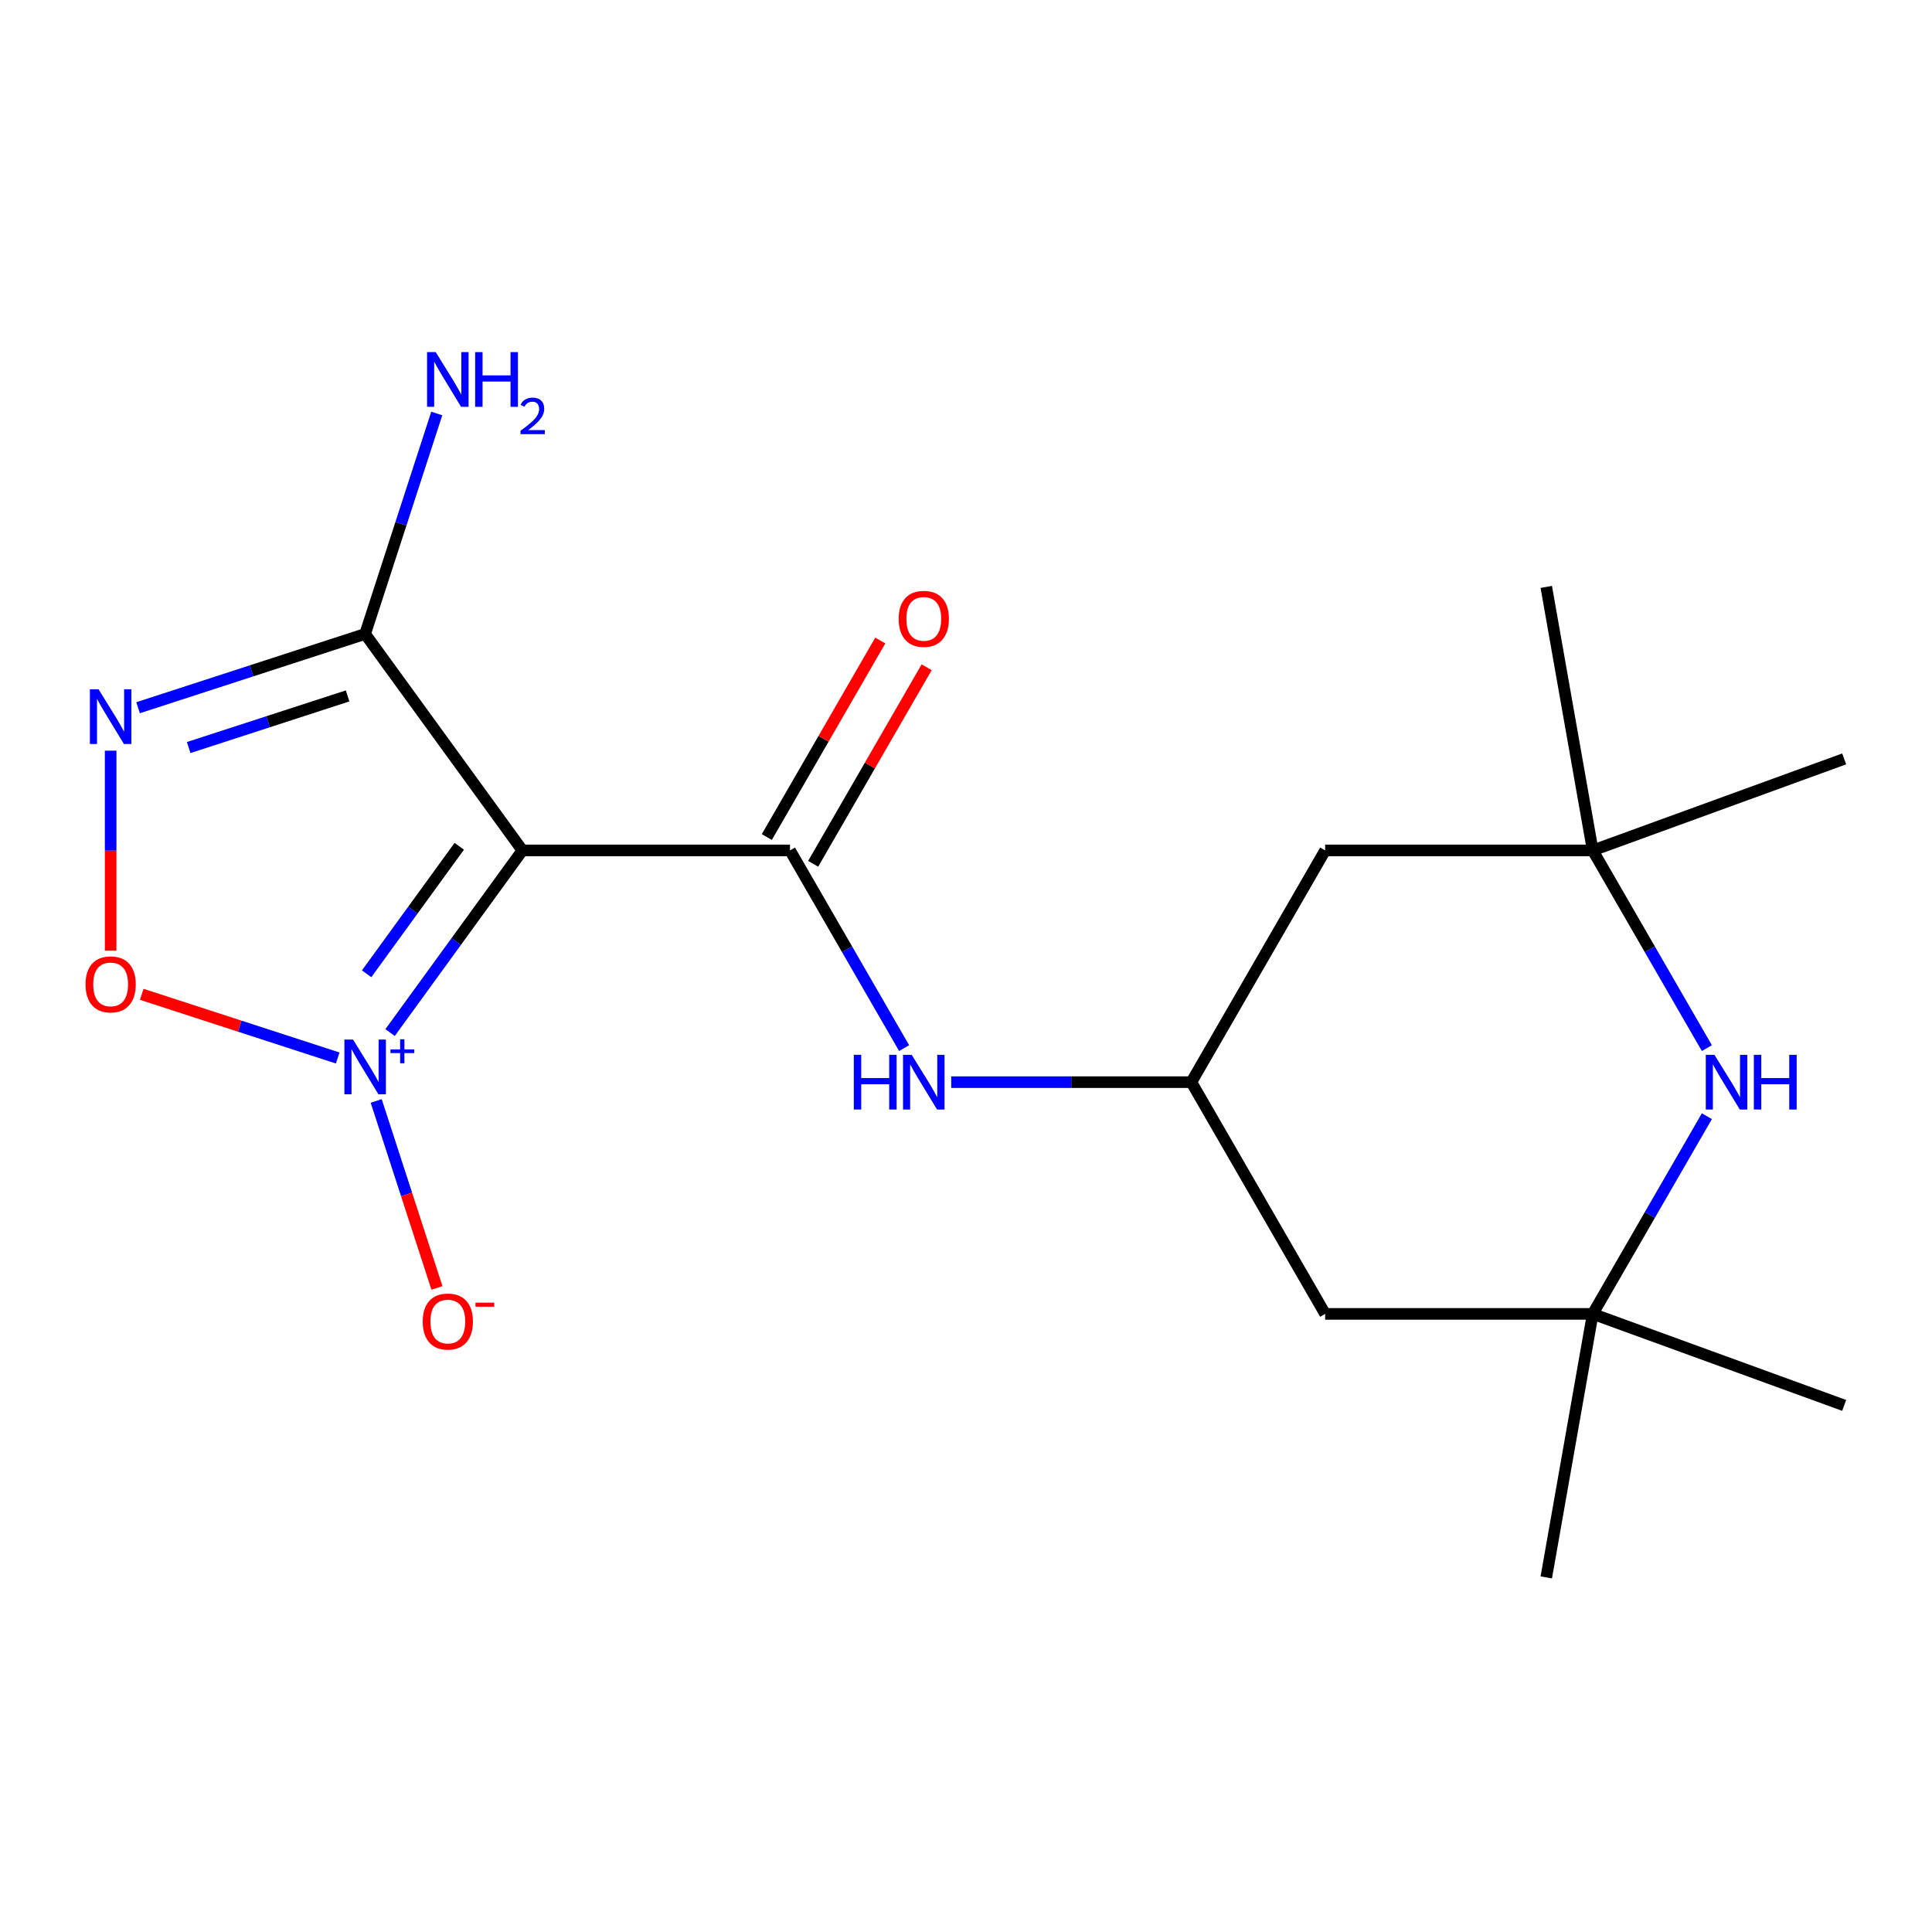 <?xml version='1.0' encoding='iso-8859-1'?>
<svg version='1.1' baseProfile='full'
              xmlns='http://www.w3.org/2000/svg'
                      xmlns:rdkit='http://www.rdkit.org/xml'
                      xmlns:xlink='http://www.w3.org/1999/xlink'
                  xml:space='preserve'
width='1000px' height='1000px' viewBox='0 0 1000 1000'>
<!-- END OF HEADER -->
<rect style='opacity:1.0;fill:#FFFFFF;stroke:none' width='1000' height='1000' x='0' y='0'> </rect>
<path class='bond-0' d='M 201.903,534.455 L 236.152,487.317' style='fill:none;fill-rule:evenodd;stroke:#0000FF;stroke-width:6px;stroke-linecap:butt;stroke-linejoin:miter;stroke-opacity:1' />
<path class='bond-0' d='M 236.152,487.317 L 270.4,440.178' style='fill:none;fill-rule:evenodd;stroke:#000000;stroke-width:6px;stroke-linecap:butt;stroke-linejoin:miter;stroke-opacity:1' />
<path class='bond-0' d='M 189.768,504.032 L 213.742,471.035' style='fill:none;fill-rule:evenodd;stroke:#0000FF;stroke-width:6px;stroke-linecap:butt;stroke-linejoin:miter;stroke-opacity:1' />
<path class='bond-0' d='M 213.742,471.035 L 237.716,438.038' style='fill:none;fill-rule:evenodd;stroke:#000000;stroke-width:6px;stroke-linecap:butt;stroke-linejoin:miter;stroke-opacity:1' />
<path class='bond-2' d='M 174.789,547.612 L 124.075,531.134' style='fill:none;fill-rule:evenodd;stroke:#0000FF;stroke-width:6px;stroke-linecap:butt;stroke-linejoin:miter;stroke-opacity:1' />
<path class='bond-2' d='M 124.075,531.134 L 73.36,514.656' style='fill:none;fill-rule:evenodd;stroke:#FF0000;stroke-width:6px;stroke-linecap:butt;stroke-linejoin:miter;stroke-opacity:1' />
<path class='bond-10' d='M 194.718,569.849 L 210.44,618.239' style='fill:none;fill-rule:evenodd;stroke:#0000FF;stroke-width:6px;stroke-linecap:butt;stroke-linejoin:miter;stroke-opacity:1' />
<path class='bond-10' d='M 210.44,618.239 L 226.163,666.628' style='fill:none;fill-rule:evenodd;stroke:#FF0000;stroke-width:6px;stroke-linecap:butt;stroke-linejoin:miter;stroke-opacity:1' />
<path class='bond-3' d='M 270.4,440.178 L 408.899,440.178' style='fill:none;fill-rule:evenodd;stroke:#000000;stroke-width:6px;stroke-linecap:butt;stroke-linejoin:miter;stroke-opacity:1' />
<path class='bond-4' d='M 270.4,440.178 L 188.992,328.13' style='fill:none;fill-rule:evenodd;stroke:#000000;stroke-width:6px;stroke-linecap:butt;stroke-linejoin:miter;stroke-opacity:1' />
<path class='bond-1' d='M 57.271,388.551 L 57.271,440.318' style='fill:none;fill-rule:evenodd;stroke:#0000FF;stroke-width:6px;stroke-linecap:butt;stroke-linejoin:miter;stroke-opacity:1' />
<path class='bond-1' d='M 57.271,440.318 L 57.271,492.086' style='fill:none;fill-rule:evenodd;stroke:#FF0000;stroke-width:6px;stroke-linecap:butt;stroke-linejoin:miter;stroke-opacity:1' />
<path class='bond-19' d='M 71.473,366.314 L 130.232,347.222' style='fill:none;fill-rule:evenodd;stroke:#0000FF;stroke-width:6px;stroke-linecap:butt;stroke-linejoin:miter;stroke-opacity:1' />
<path class='bond-19' d='M 130.232,347.222 L 188.992,328.13' style='fill:none;fill-rule:evenodd;stroke:#000000;stroke-width:6px;stroke-linecap:butt;stroke-linejoin:miter;stroke-opacity:1' />
<path class='bond-19' d='M 97.661,386.93 L 138.792,373.566' style='fill:none;fill-rule:evenodd;stroke:#0000FF;stroke-width:6px;stroke-linecap:butt;stroke-linejoin:miter;stroke-opacity:1' />
<path class='bond-19' d='M 138.792,373.566 L 179.924,360.201' style='fill:none;fill-rule:evenodd;stroke:#000000;stroke-width:6px;stroke-linecap:butt;stroke-linejoin:miter;stroke-opacity:1' />
<path class='bond-6' d='M 408.899,440.178 L 438.437,491.339' style='fill:none;fill-rule:evenodd;stroke:#000000;stroke-width:6px;stroke-linecap:butt;stroke-linejoin:miter;stroke-opacity:1' />
<path class='bond-6' d='M 438.437,491.339 L 467.975,542.5' style='fill:none;fill-rule:evenodd;stroke:#0000FF;stroke-width:6px;stroke-linecap:butt;stroke-linejoin:miter;stroke-opacity:1' />
<path class='bond-13' d='M 420.894,447.103 L 450.258,396.242' style='fill:none;fill-rule:evenodd;stroke:#000000;stroke-width:6px;stroke-linecap:butt;stroke-linejoin:miter;stroke-opacity:1' />
<path class='bond-13' d='M 450.258,396.242 L 479.623,345.381' style='fill:none;fill-rule:evenodd;stroke:#FF0000;stroke-width:6px;stroke-linecap:butt;stroke-linejoin:miter;stroke-opacity:1' />
<path class='bond-13' d='M 396.905,433.253 L 426.27,382.392' style='fill:none;fill-rule:evenodd;stroke:#000000;stroke-width:6px;stroke-linecap:butt;stroke-linejoin:miter;stroke-opacity:1' />
<path class='bond-13' d='M 426.27,382.392 L 455.634,331.531' style='fill:none;fill-rule:evenodd;stroke:#FF0000;stroke-width:6px;stroke-linecap:butt;stroke-linejoin:miter;stroke-opacity:1' />
<path class='bond-14' d='M 188.992,328.13 L 207.528,271.08' style='fill:none;fill-rule:evenodd;stroke:#000000;stroke-width:6px;stroke-linecap:butt;stroke-linejoin:miter;stroke-opacity:1' />
<path class='bond-14' d='M 207.528,271.08 L 226.065,214.031' style='fill:none;fill-rule:evenodd;stroke:#0000FF;stroke-width:6px;stroke-linecap:butt;stroke-linejoin:miter;stroke-opacity:1' />
<path class='bond-5' d='M 883.474,577.745 L 853.936,628.906' style='fill:none;fill-rule:evenodd;stroke:#0000FF;stroke-width:6px;stroke-linecap:butt;stroke-linejoin:miter;stroke-opacity:1' />
<path class='bond-5' d='M 853.936,628.906 L 824.398,680.067' style='fill:none;fill-rule:evenodd;stroke:#000000;stroke-width:6px;stroke-linecap:butt;stroke-linejoin:miter;stroke-opacity:1' />
<path class='bond-20' d='M 883.474,542.5 L 853.936,491.339' style='fill:none;fill-rule:evenodd;stroke:#0000FF;stroke-width:6px;stroke-linecap:butt;stroke-linejoin:miter;stroke-opacity:1' />
<path class='bond-20' d='M 853.936,491.339 L 824.398,440.178' style='fill:none;fill-rule:evenodd;stroke:#000000;stroke-width:6px;stroke-linecap:butt;stroke-linejoin:miter;stroke-opacity:1' />
<path class='bond-9' d='M 492.352,560.122 L 554.5,560.122' style='fill:none;fill-rule:evenodd;stroke:#0000FF;stroke-width:6px;stroke-linecap:butt;stroke-linejoin:miter;stroke-opacity:1' />
<path class='bond-9' d='M 554.5,560.122 L 616.649,560.122' style='fill:none;fill-rule:evenodd;stroke:#000000;stroke-width:6px;stroke-linecap:butt;stroke-linejoin:miter;stroke-opacity:1' />
<path class='bond-7' d='M 824.398,440.178 L 685.899,440.178' style='fill:none;fill-rule:evenodd;stroke:#000000;stroke-width:6px;stroke-linecap:butt;stroke-linejoin:miter;stroke-opacity:1' />
<path class='bond-15' d='M 824.398,440.178 L 800.348,303.783' style='fill:none;fill-rule:evenodd;stroke:#000000;stroke-width:6px;stroke-linecap:butt;stroke-linejoin:miter;stroke-opacity:1' />
<path class='bond-16' d='M 824.398,440.178 L 954.545,392.808' style='fill:none;fill-rule:evenodd;stroke:#000000;stroke-width:6px;stroke-linecap:butt;stroke-linejoin:miter;stroke-opacity:1' />
<path class='bond-8' d='M 824.398,680.067 L 685.899,680.067' style='fill:none;fill-rule:evenodd;stroke:#000000;stroke-width:6px;stroke-linecap:butt;stroke-linejoin:miter;stroke-opacity:1' />
<path class='bond-17' d='M 824.398,680.067 L 954.545,727.436' style='fill:none;fill-rule:evenodd;stroke:#000000;stroke-width:6px;stroke-linecap:butt;stroke-linejoin:miter;stroke-opacity:1' />
<path class='bond-18' d='M 824.398,680.067 L 800.348,816.462' style='fill:none;fill-rule:evenodd;stroke:#000000;stroke-width:6px;stroke-linecap:butt;stroke-linejoin:miter;stroke-opacity:1' />
<path class='bond-11' d='M 616.649,560.122 L 685.899,440.178' style='fill:none;fill-rule:evenodd;stroke:#000000;stroke-width:6px;stroke-linecap:butt;stroke-linejoin:miter;stroke-opacity:1' />
<path class='bond-12' d='M 616.649,560.122 L 685.899,680.067' style='fill:none;fill-rule:evenodd;stroke:#000000;stroke-width:6px;stroke-linecap:butt;stroke-linejoin:miter;stroke-opacity:1' />
<path  class='atom-0' d='M 182.732 538.067
L 192.012 553.067
Q 192.932 554.547, 194.412 557.227
Q 195.892 559.907, 195.972 560.067
L 195.972 538.067
L 199.732 538.067
L 199.732 566.387
L 195.852 566.387
L 185.892 549.987
Q 184.732 548.067, 183.492 545.867
Q 182.292 543.667, 181.932 542.987
L 181.932 566.387
L 178.252 566.387
L 178.252 538.067
L 182.732 538.067
' fill='#0000FF'/>
<path  class='atom-0' d='M 202.108 543.171
L 207.097 543.171
L 207.097 537.918
L 209.315 537.918
L 209.315 543.171
L 214.437 543.171
L 214.437 545.072
L 209.315 545.072
L 209.315 550.352
L 207.097 550.352
L 207.097 545.072
L 202.108 545.072
L 202.108 543.171
' fill='#0000FF'/>
<path  class='atom-2' d='M 51.011 356.768
L 60.291 371.768
Q 61.211 373.248, 62.691 375.928
Q 64.171 378.608, 64.251 378.768
L 64.251 356.768
L 68.011 356.768
L 68.011 385.088
L 64.131 385.088
L 54.171 368.688
Q 53.011 366.768, 51.771 364.568
Q 50.571 362.368, 50.211 361.688
L 50.211 385.088
L 46.531 385.088
L 46.531 356.768
L 51.011 356.768
' fill='#0000FF'/>
<path  class='atom-3' d='M 44.271 509.508
Q 44.271 502.708, 47.631 498.908
Q 50.991 495.108, 57.271 495.108
Q 63.551 495.108, 66.911 498.908
Q 70.271 502.708, 70.271 509.508
Q 70.271 516.388, 66.871 520.308
Q 63.471 524.188, 57.271 524.188
Q 51.031 524.188, 47.631 520.308
Q 44.271 516.428, 44.271 509.508
M 57.271 520.988
Q 61.591 520.988, 63.911 518.108
Q 66.271 515.188, 66.271 509.508
Q 66.271 503.948, 63.911 501.148
Q 61.591 498.308, 57.271 498.308
Q 52.951 498.308, 50.591 501.108
Q 48.271 503.908, 48.271 509.508
Q 48.271 515.228, 50.591 518.108
Q 52.951 520.988, 57.271 520.988
' fill='#FF0000'/>
<path  class='atom-6' d='M 887.388 545.962
L 896.668 560.962
Q 897.588 562.442, 899.068 565.122
Q 900.548 567.802, 900.628 567.962
L 900.628 545.962
L 904.388 545.962
L 904.388 574.282
L 900.508 574.282
L 890.548 557.882
Q 889.388 555.962, 888.148 553.762
Q 886.948 551.562, 886.588 550.882
L 886.588 574.282
L 882.908 574.282
L 882.908 545.962
L 887.388 545.962
' fill='#0000FF'/>
<path  class='atom-6' d='M 907.788 545.962
L 911.628 545.962
L 911.628 558.002
L 926.108 558.002
L 926.108 545.962
L 929.948 545.962
L 929.948 574.282
L 926.108 574.282
L 926.108 561.202
L 911.628 561.202
L 911.628 574.282
L 907.788 574.282
L 907.788 545.962
' fill='#0000FF'/>
<path  class='atom-7' d='M 441.929 545.962
L 445.769 545.962
L 445.769 558.002
L 460.249 558.002
L 460.249 545.962
L 464.089 545.962
L 464.089 574.282
L 460.249 574.282
L 460.249 561.202
L 445.769 561.202
L 445.769 574.282
L 441.929 574.282
L 441.929 545.962
' fill='#0000FF'/>
<path  class='atom-7' d='M 471.889 545.962
L 481.169 560.962
Q 482.089 562.442, 483.569 565.122
Q 485.049 567.802, 485.129 567.962
L 485.129 545.962
L 488.889 545.962
L 488.889 574.282
L 485.009 574.282
L 475.049 557.882
Q 473.889 555.962, 472.649 553.762
Q 471.449 551.562, 471.089 550.882
L 471.089 574.282
L 467.409 574.282
L 467.409 545.962
L 471.889 545.962
' fill='#0000FF'/>
<path  class='atom-11' d='M 218.79 684.028
Q 218.79 677.228, 222.15 673.428
Q 225.51 669.628, 231.79 669.628
Q 238.07 669.628, 241.43 673.428
Q 244.79 677.228, 244.79 684.028
Q 244.79 690.908, 241.39 694.828
Q 237.99 698.708, 231.79 698.708
Q 225.55 698.708, 222.15 694.828
Q 218.79 690.948, 218.79 684.028
M 231.79 695.508
Q 236.11 695.508, 238.43 692.628
Q 240.79 689.708, 240.79 684.028
Q 240.79 678.468, 238.43 675.668
Q 236.11 672.828, 231.79 672.828
Q 227.47 672.828, 225.11 675.628
Q 222.79 678.428, 222.79 684.028
Q 222.79 689.748, 225.11 692.628
Q 227.47 695.508, 231.79 695.508
' fill='#FF0000'/>
<path  class='atom-11' d='M 246.11 674.25
L 255.799 674.25
L 255.799 676.362
L 246.11 676.362
L 246.11 674.25
' fill='#FF0000'/>
<path  class='atom-14' d='M 465.149 320.314
Q 465.149 313.514, 468.509 309.714
Q 471.869 305.914, 478.149 305.914
Q 484.429 305.914, 487.789 309.714
Q 491.149 313.514, 491.149 320.314
Q 491.149 327.194, 487.749 331.114
Q 484.349 334.994, 478.149 334.994
Q 471.909 334.994, 468.509 331.114
Q 465.149 327.234, 465.149 320.314
M 478.149 331.794
Q 482.469 331.794, 484.789 328.914
Q 487.149 325.994, 487.149 320.314
Q 487.149 314.754, 484.789 311.954
Q 482.469 309.114, 478.149 309.114
Q 473.829 309.114, 471.469 311.914
Q 469.149 314.714, 469.149 320.314
Q 469.149 326.034, 471.469 328.914
Q 473.829 331.794, 478.149 331.794
' fill='#FF0000'/>
<path  class='atom-15' d='M 225.53 182.249
L 234.81 197.249
Q 235.73 198.729, 237.21 201.409
Q 238.69 204.089, 238.77 204.249
L 238.77 182.249
L 242.53 182.249
L 242.53 210.569
L 238.65 210.569
L 228.69 194.169
Q 227.53 192.249, 226.29 190.049
Q 225.09 187.849, 224.73 187.169
L 224.73 210.569
L 221.05 210.569
L 221.05 182.249
L 225.53 182.249
' fill='#0000FF'/>
<path  class='atom-15' d='M 245.93 182.249
L 249.77 182.249
L 249.77 194.289
L 264.25 194.289
L 264.25 182.249
L 268.09 182.249
L 268.09 210.569
L 264.25 210.569
L 264.25 197.489
L 249.77 197.489
L 249.77 210.569
L 245.93 210.569
L 245.93 182.249
' fill='#0000FF'/>
<path  class='atom-15' d='M 269.463 209.575
Q 270.15 207.806, 271.786 206.829
Q 273.423 205.826, 275.694 205.826
Q 278.518 205.826, 280.102 207.357
Q 281.686 208.889, 281.686 211.608
Q 281.686 214.38, 279.627 216.967
Q 277.594 219.554, 273.37 222.617
L 282.003 222.617
L 282.003 224.729
L 269.41 224.729
L 269.41 222.96
Q 272.895 220.478, 274.954 218.63
Q 277.04 216.782, 278.043 215.119
Q 279.046 213.456, 279.046 211.74
Q 279.046 209.945, 278.149 208.941
Q 277.251 207.938, 275.694 207.938
Q 274.189 207.938, 273.186 208.545
Q 272.182 209.153, 271.47 210.499
L 269.463 209.575
' fill='#0000FF'/>
</svg>
